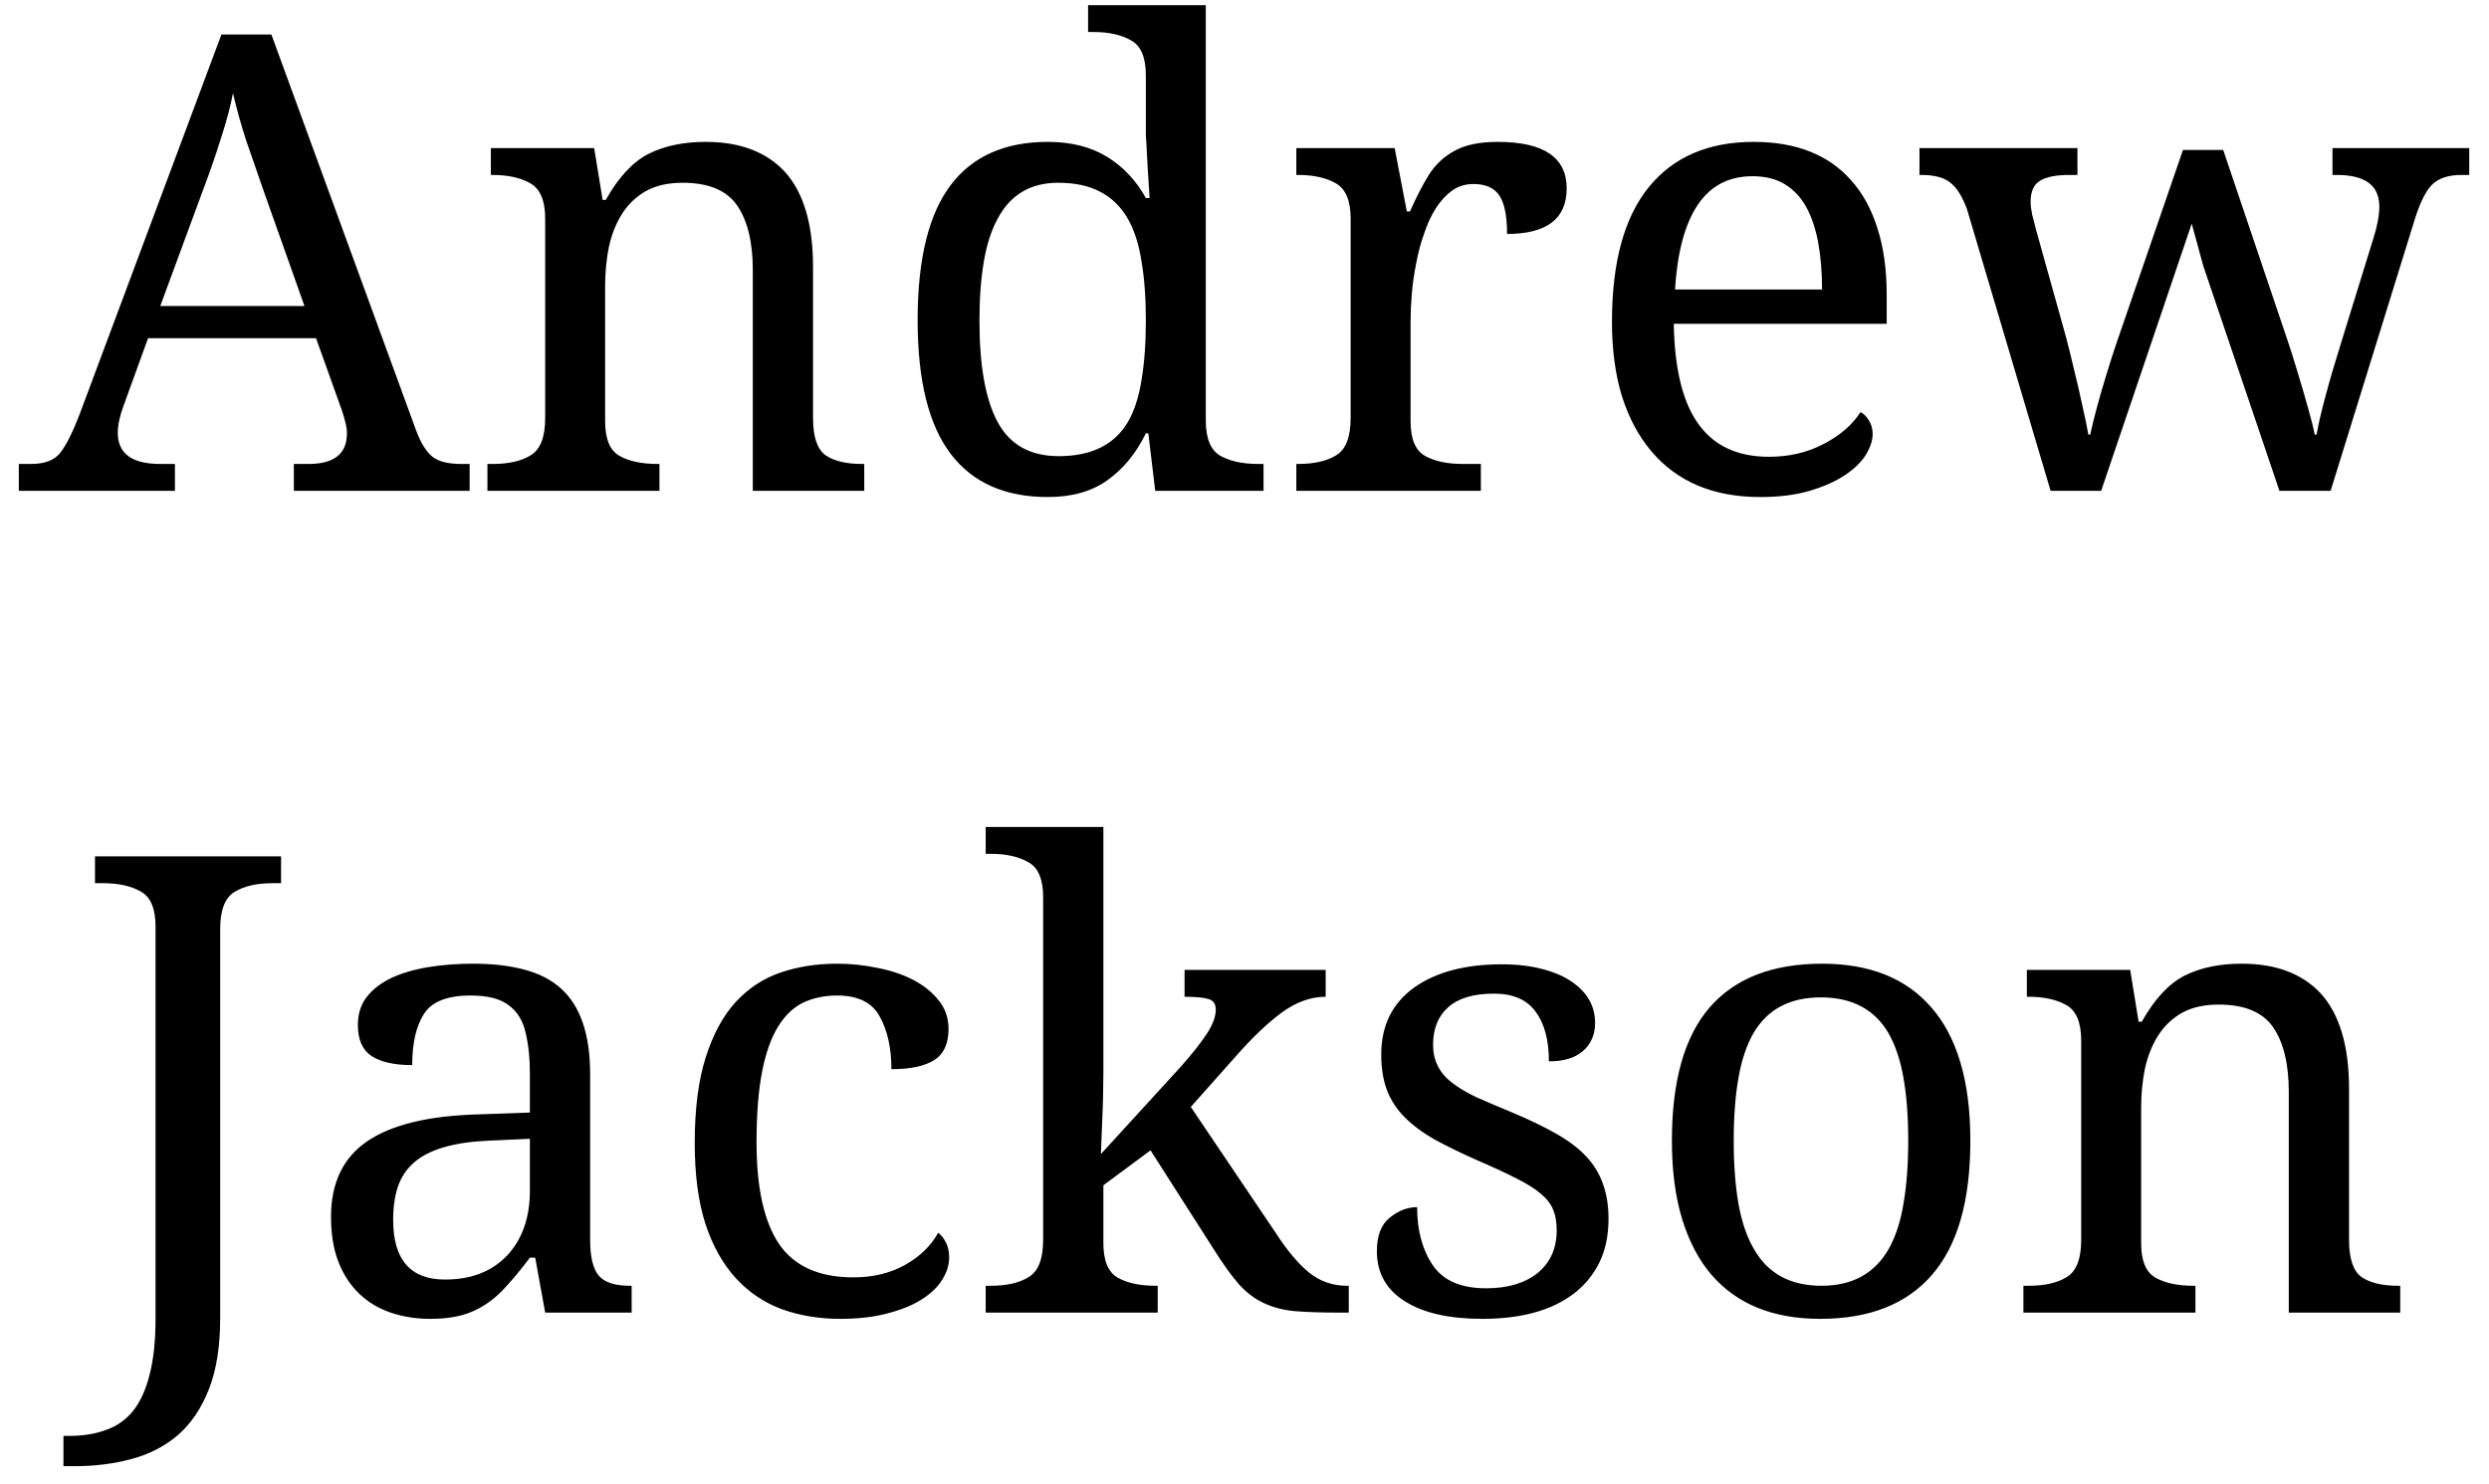 <svg width="109" height="65" viewBox="0 0 109 65" fill="none" xmlns="http://www.w3.org/2000/svg">
<path d="M14.961 17.945L13.84 14.815H6.484L5.418 17.754C5.245 18.219 5.158 18.62 5.158 18.957C5.158 19.869 5.778 20.324 7.018 20.324H7.66V21.5H0.824V20.324H1.357C1.95 20.324 2.374 20.165 2.629 19.846C2.893 19.518 3.18 18.948 3.49 18.137L9.697 1.512H11.885L18.215 18.834C18.424 19.399 18.666 19.791 18.939 20.01C19.213 20.219 19.632 20.324 20.197 20.324H20.566V21.5H12.869V20.324H13.512C14.633 20.324 15.193 19.878 15.193 18.984C15.193 18.829 15.171 18.67 15.125 18.506C15.088 18.342 15.034 18.155 14.961 17.945ZM7.018 13.406H13.334L11.598 8.512C11.306 7.682 11.037 6.908 10.791 6.188C10.554 5.458 10.358 4.757 10.203 4.082C10.094 4.656 9.916 5.322 9.67 6.078C9.433 6.835 9.182 7.559 8.918 8.252L7.018 13.406ZM28.797 20.324H28.879V21.5H21.346V20.324H21.578C22.28 20.324 22.836 20.197 23.246 19.941C23.665 19.686 23.875 19.144 23.875 18.314V9.578C23.875 8.794 23.661 8.279 23.232 8.033C22.804 7.787 22.253 7.664 21.578 7.664H21.496V6.488H26.021L26.391 8.758H26.527C27.092 7.755 27.721 7.081 28.414 6.734C29.107 6.388 29.936 6.215 30.902 6.215C32.397 6.215 33.55 6.648 34.361 7.514C35.191 8.425 35.605 9.82 35.605 11.697V18.314C35.605 19.135 35.788 19.677 36.152 19.941C36.526 20.197 37.059 20.324 37.752 20.324H37.848V21.5H32.967V11.834C32.967 10.613 32.739 9.669 32.283 9.004C31.828 8.339 31.03 8.006 29.891 8.006C29.253 8.006 28.715 8.129 28.277 8.375C27.849 8.621 27.503 8.954 27.238 9.373C26.974 9.792 26.783 10.275 26.664 10.822C26.555 11.369 26.5 11.943 26.5 12.545V18.451C26.5 19.226 26.71 19.732 27.129 19.969C27.548 20.206 28.104 20.324 28.797 20.324ZM47.65 0.227H52.805V18.424C52.805 19.208 53.019 19.723 53.447 19.969C53.876 20.206 54.427 20.324 55.102 20.324H55.334V21.5H50.59L50.289 18.984H50.18C49.751 19.859 49.191 20.543 48.498 21.035C47.815 21.527 46.944 21.773 45.887 21.773C44.018 21.773 42.605 21.149 41.648 19.9C40.673 18.634 40.185 16.674 40.185 14.021C40.185 11.342 40.673 9.364 41.648 8.088C42.605 6.839 44.018 6.215 45.887 6.215C46.908 6.215 47.773 6.434 48.484 6.871C49.195 7.309 49.76 7.91 50.18 8.676H50.344L50.262 7.391C50.253 7.217 50.243 7.044 50.234 6.871C50.225 6.698 50.216 6.525 50.207 6.352C50.198 6.178 50.189 6.033 50.18 5.914C50.18 5.786 50.18 5.682 50.18 5.6V3.303C50.18 2.519 49.965 2.008 49.537 1.771C49.109 1.525 48.557 1.402 47.883 1.402H47.65V0.227ZM46.365 19.982C47.778 19.982 48.781 19.495 49.373 18.52C49.665 18.027 49.87 17.408 49.988 16.66C50.116 15.913 50.18 15.033 50.18 14.021C50.18 13.046 50.116 12.185 49.988 11.438C49.87 10.681 49.665 10.052 49.373 9.551C49.072 9.04 48.676 8.658 48.184 8.402C47.691 8.138 47.076 8.006 46.338 8.006C45.135 8.006 44.255 8.525 43.699 9.564C43.417 10.075 43.212 10.708 43.084 11.465C42.956 12.212 42.893 13.074 42.893 14.049C42.893 16.036 43.161 17.521 43.699 18.506C44.237 19.49 45.126 19.982 46.365 19.982ZM64.07 20.324H64.85V21.5H56.77V20.324H56.852C57.553 20.324 58.109 20.197 58.52 19.941C58.939 19.686 59.148 19.144 59.148 18.314V9.578C59.148 8.794 58.934 8.279 58.506 8.033C58.078 7.787 57.526 7.664 56.852 7.664H56.77V6.488H61.076L61.609 9.264H61.746C62.02 8.644 62.297 8.106 62.58 7.65C62.872 7.195 63.25 6.844 63.715 6.598C64.18 6.342 64.804 6.215 65.588 6.215C67.602 6.215 68.609 6.894 68.609 8.252C68.609 9.583 67.739 10.248 65.998 10.248C65.998 9.473 65.889 8.917 65.67 8.58C65.451 8.234 65.068 8.061 64.522 8.061C64.175 8.061 63.865 8.156 63.592 8.348C63.063 8.73 62.653 9.364 62.361 10.248C62.215 10.649 62.102 11.078 62.02 11.533C61.928 11.98 61.865 12.422 61.828 12.859C61.792 13.297 61.773 13.693 61.773 14.049V18.451C61.773 19.226 61.983 19.732 62.402 19.969C62.822 20.206 63.378 20.324 64.07 20.324ZM77.086 21.773C75.035 21.773 73.445 21.104 72.314 19.764C71.758 19.107 71.33 18.305 71.029 17.357C70.738 16.4 70.592 15.316 70.592 14.104C70.592 11.488 71.13 9.519 72.205 8.197C73.281 6.876 74.812 6.215 76.799 6.215C78.649 6.215 80.071 6.775 81.064 7.896C81.566 8.452 81.949 9.15 82.213 9.988C82.486 10.827 82.623 11.797 82.623 12.9V14.185H73.299C73.335 16.209 73.709 17.69 74.42 18.629C75.103 19.549 76.12 20.01 77.469 20.01C78.353 20.01 79.15 19.823 79.861 19.449C80.581 19.076 81.119 18.611 81.475 18.055C81.602 18.109 81.721 18.223 81.83 18.396C81.949 18.57 82.008 18.775 82.008 19.012C82.008 19.294 81.908 19.6 81.707 19.928C81.507 20.247 81.201 20.543 80.791 20.816C80.381 21.09 79.866 21.318 79.246 21.5C78.635 21.682 77.915 21.773 77.086 21.773ZM76.744 7.719C75.705 7.719 74.903 8.143 74.338 8.99C73.782 9.829 73.454 11.059 73.353 12.682H79.793C79.793 11.943 79.738 11.269 79.629 10.658C79.519 10.047 79.346 9.523 79.109 9.086C78.872 8.648 78.558 8.311 78.166 8.074C77.783 7.837 77.309 7.719 76.744 7.719ZM92.686 15.033L95.598 6.57H97.361L100.164 14.869C100.292 15.243 100.438 15.703 100.602 16.25C100.766 16.788 100.921 17.316 101.066 17.836C101.212 18.346 101.312 18.747 101.367 19.039H101.449C101.531 18.574 101.663 18.005 101.846 17.33C102.028 16.646 102.26 15.854 102.543 14.951L103.938 10.44C104.111 9.893 104.197 9.428 104.197 9.045C104.197 8.124 103.577 7.664 102.338 7.664H102.146V6.488H108.135V7.664H107.779C107.196 7.664 106.758 7.819 106.467 8.129C106.184 8.439 105.92 9.013 105.674 9.852L102.064 21.5H99.822L96.486 11.643L95.981 9.797L92.016 21.5H89.801L86.137 9.154C85.927 8.589 85.681 8.202 85.398 7.992C85.125 7.773 84.706 7.664 84.141 7.664H84.059V6.488H90.977V7.664H90.607C90.051 7.664 89.632 7.746 89.35 7.91C89.067 8.074 88.926 8.384 88.926 8.84C88.926 8.995 88.949 9.182 88.994 9.4C89.049 9.619 89.103 9.833 89.158 10.043L90.471 14.746C90.58 15.156 90.699 15.635 90.826 16.182C90.963 16.729 91.086 17.262 91.195 17.781C91.314 18.301 91.4 18.72 91.455 19.039H91.537C91.601 18.729 91.697 18.337 91.824 17.863C91.952 17.389 92.093 16.902 92.248 16.4C92.403 15.89 92.549 15.434 92.686 15.033ZM3.258 64.227H2.779V62.9H3.039C3.641 62.9 4.174 62.814 4.639 62.641C5.113 62.477 5.509 62.199 5.828 61.807C6.147 61.406 6.389 60.872 6.553 60.207C6.726 59.551 6.812 58.73 6.812 57.746V40.588C6.812 39.804 6.598 39.294 6.17 39.057C5.742 38.81 5.19 38.688 4.516 38.688H4.16V37.512H12.309V38.688H11.94C11.247 38.688 10.691 38.815 10.271 39.07C9.852 39.325 9.643 39.868 9.643 40.697V57.719C9.643 58.977 9.479 60.02 9.15 60.85C8.822 61.688 8.371 62.358 7.797 62.859C7.223 63.352 6.544 63.703 5.76 63.912C4.985 64.122 4.151 64.227 3.258 64.227ZM20.607 43.609C19.578 43.609 18.894 43.883 18.557 44.43C18.219 44.967 18.051 45.71 18.051 46.658C17.276 46.658 16.684 46.526 16.273 46.262C15.872 45.997 15.672 45.542 15.672 44.895C15.672 44.411 15.804 44.001 16.068 43.664C16.333 43.327 16.697 43.049 17.162 42.83C17.618 42.62 18.151 42.465 18.762 42.365C19.372 42.265 20.024 42.215 20.717 42.215C21.574 42.215 22.321 42.301 22.959 42.475C23.597 42.639 24.13 42.912 24.559 43.295C25.415 44.06 25.844 45.314 25.844 47.055V54.315C25.844 55.062 25.971 55.586 26.227 55.887C26.482 56.178 26.933 56.324 27.58 56.324H27.662V57.5H23.875L23.438 55.094H23.205C22.795 55.641 22.398 56.115 22.016 56.516C21.633 56.917 21.195 57.227 20.703 57.445C20.211 57.664 19.591 57.773 18.844 57.773C18.224 57.773 17.645 57.682 17.107 57.5C16.579 57.318 16.123 57.044 15.74 56.68C15.348 56.306 15.043 55.841 14.824 55.285C14.605 54.729 14.496 54.068 14.496 53.303C14.496 51.817 15.025 50.714 16.082 49.994C17.139 49.274 18.739 48.882 20.881 48.818L23.205 48.736V47.055C23.205 46.344 23.141 45.733 23.014 45.223C22.895 44.703 22.649 44.307 22.275 44.033C21.911 43.751 21.355 43.609 20.607 43.609ZM17.217 53.44C17.217 55.18 17.973 56.051 19.486 56.051C20.635 56.051 21.542 55.7 22.207 54.998C22.872 54.287 23.205 53.339 23.205 52.154V49.885L21.414 49.967C19.883 50.031 18.789 50.35 18.133 50.924C17.805 51.206 17.568 51.562 17.422 51.99C17.285 52.41 17.217 52.893 17.217 53.44ZM36.809 57.773C35.879 57.773 35.022 57.632 34.238 57.35C33.454 57.058 32.78 56.602 32.215 55.982C31.65 55.363 31.208 54.57 30.889 53.603C30.579 52.628 30.424 51.453 30.424 50.076C30.424 48.581 30.583 47.333 30.902 46.33C31.221 45.318 31.659 44.507 32.215 43.897C32.78 43.286 33.441 42.853 34.197 42.598C34.954 42.342 35.774 42.215 36.658 42.215C37.242 42.215 37.82 42.274 38.395 42.393C38.978 42.502 39.502 42.675 39.967 42.912C40.432 43.149 40.81 43.45 41.102 43.815C41.393 44.17 41.539 44.589 41.539 45.072C41.539 45.719 41.329 46.175 40.91 46.44C40.491 46.704 39.867 46.836 39.037 46.836C39.037 45.915 38.868 45.15 38.531 44.539C38.203 43.919 37.579 43.609 36.658 43.609C36.12 43.609 35.633 43.71 35.195 43.91C34.767 44.111 34.398 44.457 34.088 44.949C33.778 45.441 33.541 46.102 33.377 46.932C33.213 47.761 33.131 48.8 33.131 50.049C33.131 52.036 33.459 53.517 34.115 54.492C34.781 55.467 35.865 55.955 37.369 55.955C38.235 55.955 38.992 55.773 39.639 55.408C40.286 55.044 40.769 54.574 41.088 54C41.225 54.109 41.339 54.255 41.43 54.438C41.521 54.62 41.566 54.839 41.566 55.094C41.566 55.413 41.466 55.732 41.266 56.051C41.074 56.37 40.778 56.657 40.377 56.912C39.985 57.167 39.488 57.372 38.887 57.527C38.294 57.691 37.602 57.773 36.809 57.773ZM54.117 46.275L52.148 48.49L55.881 54.027C56.364 54.775 56.842 55.344 57.316 55.736C57.8 56.128 58.355 56.324 58.984 56.324H59.066V57.5H58.67C57.859 57.5 57.189 57.477 56.66 57.432C56.141 57.377 55.69 57.254 55.307 57.062C54.924 56.88 54.573 56.611 54.254 56.256C53.935 55.891 53.579 55.399 53.188 54.779L50.385 50.391L48.32 51.922V54.451C48.32 55.226 48.53 55.732 48.949 55.969C49.368 56.206 49.925 56.324 50.617 56.324H50.699V57.5H43.166V56.324H43.385C44.087 56.324 44.643 56.197 45.053 55.941C45.472 55.686 45.682 55.144 45.682 54.315V39.303C45.682 38.519 45.467 38.008 45.039 37.772C44.611 37.525 44.059 37.402 43.385 37.402H43.166V36.227H48.32V47.027C48.32 47.283 48.316 47.611 48.307 48.012C48.297 48.404 48.284 48.791 48.266 49.174C48.257 49.393 48.247 49.62 48.238 49.857C48.229 50.085 48.22 50.318 48.211 50.555L51.711 46.727C52.203 46.171 52.581 45.692 52.846 45.291C53.11 44.89 53.242 44.535 53.242 44.225C53.242 43.978 53.133 43.824 52.914 43.76C52.695 43.696 52.349 43.664 51.875 43.664V42.488H58.055V43.664C57.408 43.664 56.77 43.892 56.141 44.348C55.521 44.803 54.846 45.446 54.117 46.275ZM64.918 57.773C63.478 57.773 62.357 57.523 61.555 57.022C60.716 56.511 60.297 55.773 60.297 54.807C60.297 54.132 60.484 53.645 60.857 53.344C61.24 53.034 61.641 52.879 62.06 52.879C62.06 53.9 62.288 54.747 62.744 55.422C63.2 56.096 63.979 56.434 65.082 56.434C66.03 56.434 66.782 56.21 67.338 55.764C67.894 55.308 68.172 54.684 68.172 53.891C68.172 53.544 68.122 53.248 68.022 53.002C67.921 52.747 67.739 52.51 67.475 52.291C67.219 52.072 66.864 51.849 66.408 51.621C65.962 51.393 65.401 51.133 64.727 50.842C64.007 50.523 63.378 50.217 62.84 49.926C62.311 49.625 61.874 49.301 61.527 48.955C61.181 48.609 60.921 48.217 60.748 47.779C60.575 47.333 60.488 46.804 60.488 46.193C60.488 44.926 60.971 43.947 61.938 43.254C62.895 42.579 64.171 42.242 65.766 42.242C66.431 42.242 67.019 42.31 67.529 42.447C68.04 42.575 68.468 42.757 68.814 42.994C69.507 43.459 69.853 44.065 69.853 44.812C69.853 45.323 69.676 45.733 69.32 46.043C68.974 46.344 68.477 46.494 67.83 46.494C67.83 45.555 67.634 44.826 67.242 44.307C66.859 43.787 66.253 43.527 65.424 43.527C64.54 43.527 63.874 43.723 63.428 44.115C62.981 44.507 62.758 45.059 62.758 45.77C62.758 46.444 63.027 46.991 63.565 47.41C63.838 47.629 64.193 47.843 64.631 48.053C65.078 48.253 65.611 48.481 66.231 48.736C66.969 49.046 67.602 49.352 68.131 49.652C68.669 49.953 69.106 50.281 69.443 50.637C70.109 51.329 70.441 52.245 70.441 53.385C70.441 54.114 70.309 54.752 70.045 55.299C69.781 55.837 69.407 56.292 68.924 56.666C67.958 57.404 66.622 57.773 64.918 57.773ZM86.287 49.967C86.287 52.601 85.727 54.56 84.606 55.846C83.493 57.131 81.862 57.773 79.711 57.773C77.651 57.773 76.065 57.131 74.953 55.846C74.397 55.199 73.969 54.387 73.668 53.412C73.367 52.428 73.217 51.279 73.217 49.967C73.217 47.351 73.768 45.405 74.871 44.129C75.983 42.853 77.624 42.215 79.793 42.215C81.871 42.215 83.462 42.848 84.564 44.115C85.13 44.753 85.558 45.56 85.85 46.535C86.141 47.51 86.287 48.654 86.287 49.967ZM75.924 49.967C75.924 51.006 75.992 51.922 76.129 52.715C76.266 53.499 76.489 54.16 76.799 54.697C77.409 55.782 78.398 56.324 79.766 56.324C81.124 56.324 82.108 55.782 82.719 54.697C83.019 54.16 83.234 53.499 83.361 52.715C83.498 51.922 83.566 51.006 83.566 49.967C83.566 48.928 83.498 48.016 83.361 47.232C83.225 46.449 83.006 45.792 82.705 45.264C82.094 44.215 81.106 43.691 79.738 43.691C78.38 43.691 77.396 44.215 76.785 45.264C76.484 45.792 76.266 46.449 76.129 47.232C75.992 48.016 75.924 48.928 75.924 49.967ZM96.062 56.324H96.144V57.5H88.611V56.324H88.844C89.546 56.324 90.102 56.197 90.512 55.941C90.931 55.686 91.141 55.144 91.141 54.315V45.578C91.141 44.794 90.926 44.279 90.498 44.033C90.07 43.787 89.518 43.664 88.844 43.664H88.762V42.488H93.287L93.656 44.758H93.793C94.358 43.755 94.987 43.081 95.68 42.734C96.372 42.388 97.202 42.215 98.168 42.215C99.663 42.215 100.816 42.648 101.627 43.514C102.456 44.425 102.871 45.82 102.871 47.697V54.315C102.871 55.135 103.053 55.677 103.418 55.941C103.792 56.197 104.325 56.324 105.018 56.324H105.113V57.5H100.232V47.834C100.232 46.613 100.005 45.669 99.549 45.004C99.093 44.339 98.296 44.006 97.156 44.006C96.518 44.006 95.981 44.129 95.543 44.375C95.115 44.621 94.768 44.954 94.504 45.373C94.24 45.792 94.048 46.275 93.93 46.822C93.82 47.369 93.766 47.943 93.766 48.545V54.451C93.766 55.226 93.975 55.732 94.394 55.969C94.814 56.206 95.37 56.324 96.062 56.324Z" fill="black"/>
</svg>
